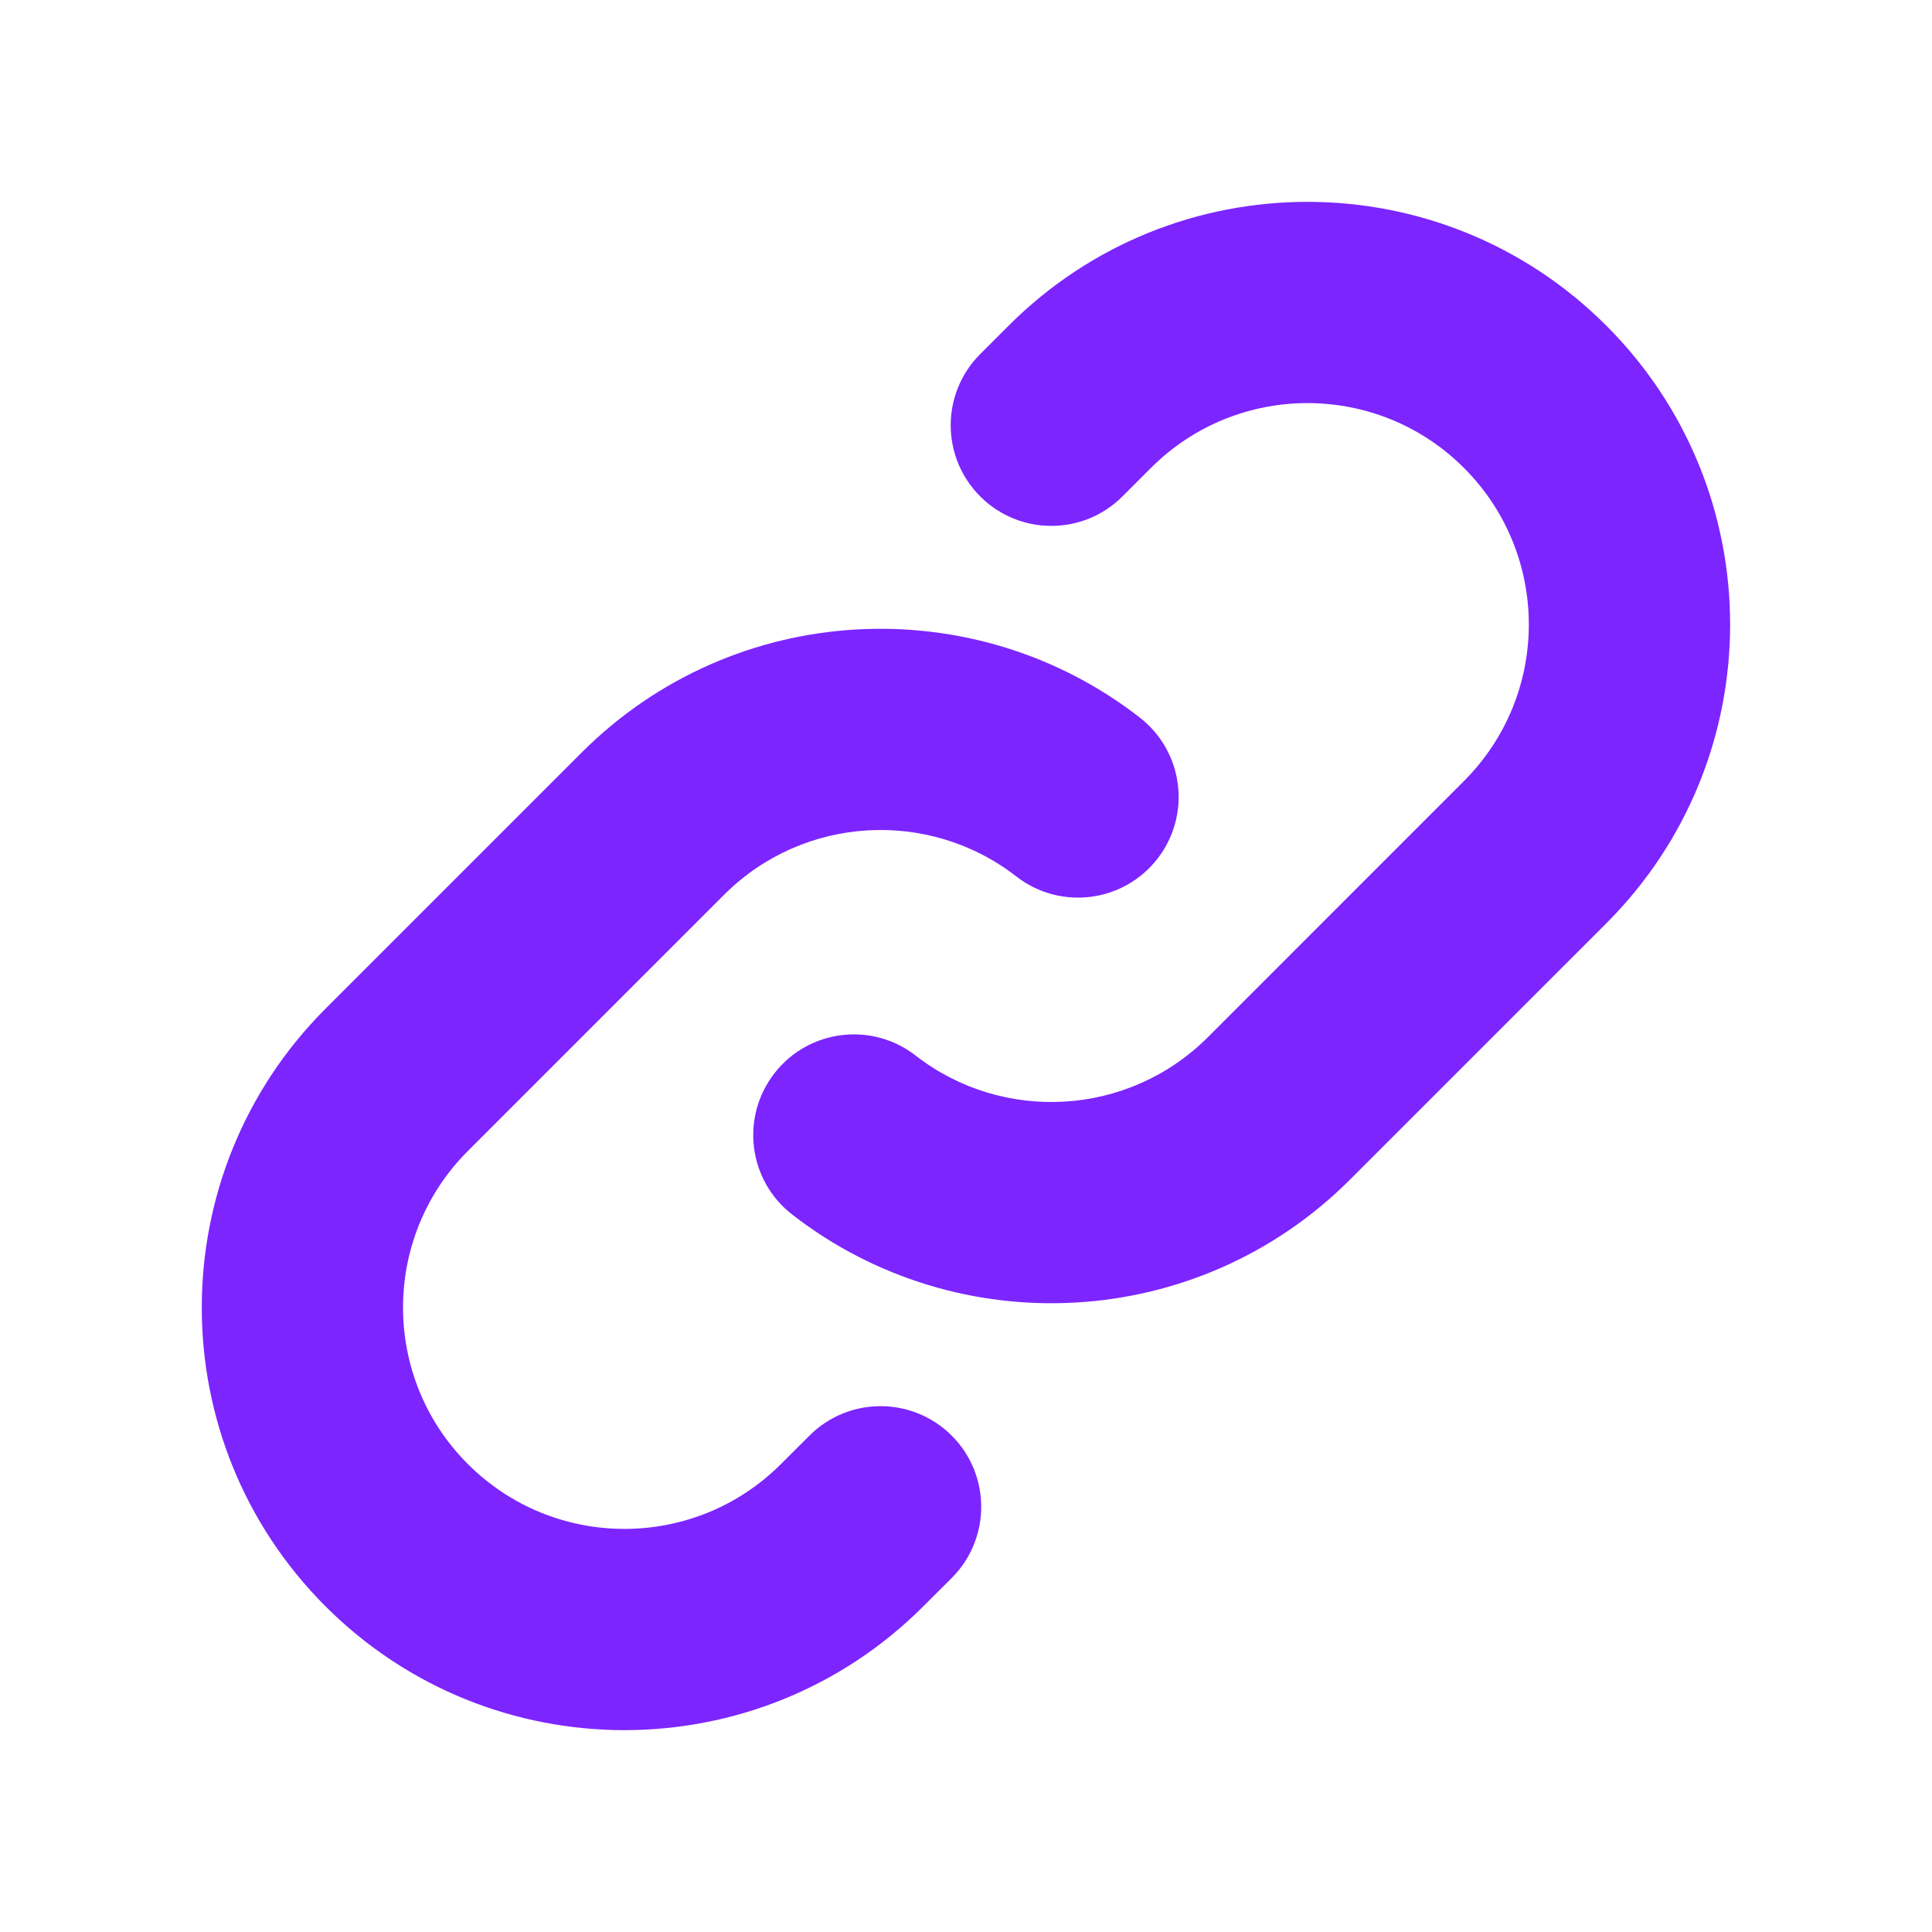 <svg width="24" height="24" viewBox="0 0 24 24" fill="none" xmlns="http://www.w3.org/2000/svg">
<path fill-rule="evenodd" clip-rule="evenodd" d="M18.186 5.813C19.26 6.887 19.26 8.628 18.186 9.702L15.005 12.884C14.014 13.875 12.453 13.952 11.375 13.113C10.83 12.689 10.044 12.787 9.621 13.332C9.197 13.877 9.294 14.662 9.839 15.086C11.9 16.69 14.879 16.545 16.772 14.652L19.954 11.47C22.005 9.419 22.005 6.095 19.954 4.045C17.904 1.995 14.58 1.995 12.53 4.045L12.176 4.399C11.688 4.887 11.688 5.678 12.176 6.166C12.664 6.655 13.456 6.655 13.944 6.166L14.297 5.813C15.371 4.739 17.113 4.739 18.186 5.813ZM5.812 18.187C4.738 17.113 4.738 15.372 5.812 14.298L8.994 11.116C9.985 10.125 11.546 10.048 12.624 10.887C13.169 11.311 13.954 11.213 14.378 10.668C14.802 10.123 14.704 9.338 14.159 8.914C12.099 7.311 9.12 7.455 7.226 9.348L4.044 12.53C1.994 14.581 1.994 17.905 4.044 19.955C6.095 22.005 9.419 22.005 11.469 19.955L11.823 19.602C12.311 19.113 12.311 18.322 11.823 17.834C11.334 17.346 10.543 17.346 10.055 17.834L9.701 18.187C8.627 19.261 6.886 19.261 5.812 18.187Z" fill="#7C25FF"/>
</svg>
